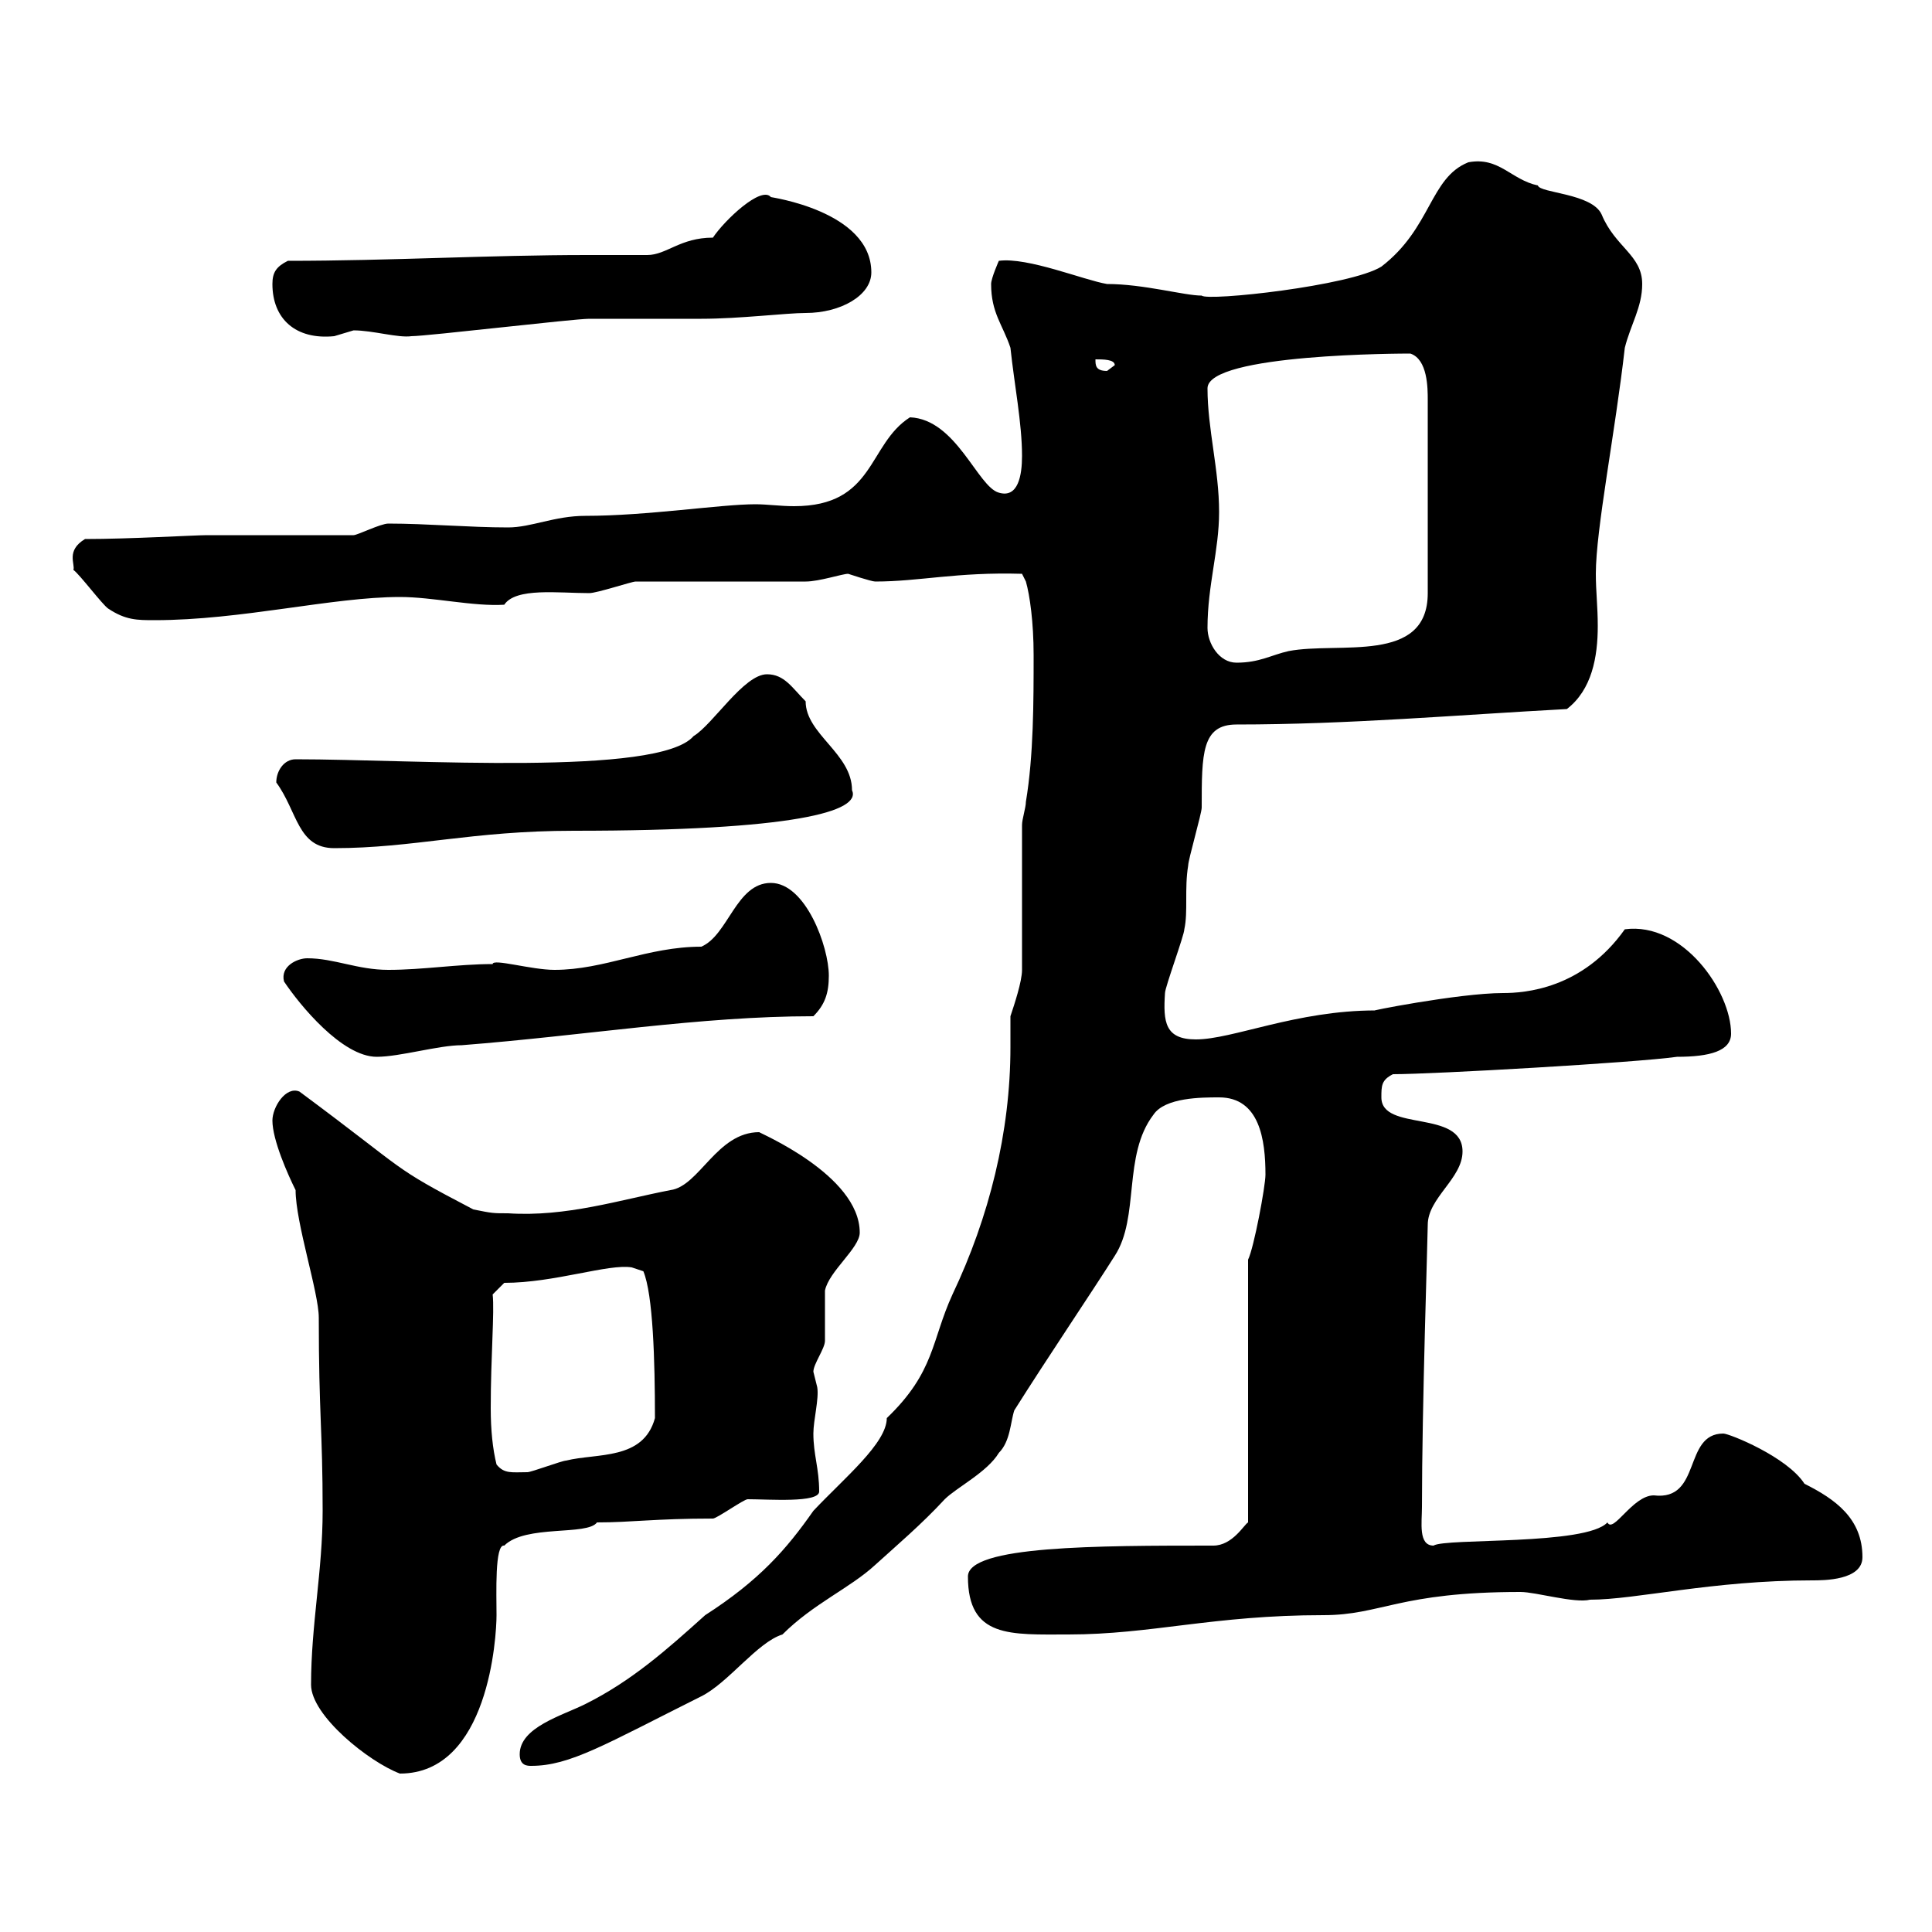 <svg xmlns="http://www.w3.org/2000/svg" xmlns:xlink="http://www.w3.org/1999/xlink" width="300" height="300"><path d="M48.30 261.60C48.30 266.40 57.30 273.60 62.10 275.40C75.90 275.40 77.10 254.10 77.10 250.80C77.10 247.50 76.80 239.70 78.30 240C81.60 236.70 91.20 238.50 92.70 236.40C98.10 236.40 101.70 235.80 110.70 235.80C111.30 235.80 115.50 232.80 116.10 232.80C119.40 232.80 127.20 233.40 127.20 231.60C127.20 228 126.30 225.90 126.30 222.60C126.30 220.50 127.20 217.20 126.90 215.40C126.90 215.40 126.30 213 126.30 213C126.30 211.80 128.10 209.40 128.10 208.20C128.10 207.60 128.10 201 128.10 200.40C128.70 197.40 133.50 193.80 133.50 191.40C133.50 182.40 117.60 175.80 117.90 175.80C111.30 175.80 108.60 184.20 104.10 184.80C96.30 186.30 87.90 189 78.90 188.40C76.50 188.40 76.50 188.40 73.50 187.80C60.30 180.90 63.90 182.40 46.50 169.50C44.40 168.60 42.30 171.90 42.30 174C42.30 177 44.70 182.40 45.90 184.80C45.90 189.90 49.50 200.70 49.50 204.60C49.50 219.60 50.10 222 50.10 234.60C50.10 243.90 48.30 252.30 48.30 261.60ZM80.70 272.40C80.70 274.20 81.90 274.20 82.50 274.20C88.50 274.20 93.90 270.90 108.90 263.40C113.10 261.30 117.60 255 121.50 253.80C126.30 249 132 246.60 135.90 243C139.20 240 143.10 236.70 146.70 232.80C148.50 231 153.30 228.60 155.10 225.60C156.90 223.80 156.90 220.80 157.50 219C162.60 210.90 169.50 200.70 173.10 195C177 189 174.30 179.40 179.10 173.10C180.90 170.40 186.60 170.40 189.30 170.40C195.60 170.40 196.50 177 196.50 182.40C196.50 184.20 194.70 193.80 193.80 195.60L193.80 236.40C193.20 236.70 191.40 240 188.40 240C170.40 240 150.30 240 150.30 244.80C150.30 254.40 156.90 253.80 165.90 253.80C178.80 253.80 188.40 250.80 205.50 250.80C214.50 250.80 217.20 247.20 236.10 247.20C238.50 247.20 244.50 249 246.90 248.40C254.10 248.40 265.80 245.40 281.40 245.40C283.20 245.40 289.20 245.40 289.20 241.80C289.20 235.80 285 232.80 280.20 230.40C277.50 226.20 268.50 222.60 267.60 222.60C261.30 222.60 264.30 233.10 256.80 232.20C253.50 232.20 250.50 238.20 249.60 236.40C246.30 240 224.40 238.80 222.60 240C220.20 240 220.80 236.40 220.80 234C220.80 218.40 221.70 192 221.70 190.20C221.70 186 227.10 183 227.10 178.80C227.10 172.20 214.50 175.80 214.50 170.40C214.50 168.60 214.50 167.70 216.30 166.80C222.60 166.80 254.10 165 260.40 164.10C265.50 164.10 268.80 163.20 268.80 160.50C268.80 153.90 261.30 143.10 252.30 144.30C245.70 153.60 236.70 154.20 233.40 154.20C226.50 154.20 211.50 157.20 213.60 156.90C201.30 156.90 191.40 161.40 185.70 161.40C180.90 161.40 180.60 158.70 180.90 154.20C180.90 153.30 183.90 145.20 183.90 144.30C184.50 141.60 183.90 138 184.50 134.40C184.50 133.50 186.60 126.30 186.60 125.40C186.60 117 186.60 112.50 192 112.50C209.40 112.50 226.50 111 243.30 110.10C247.20 107.10 248.10 102 248.10 97.20C248.10 94.20 247.80 91.80 247.80 89.10C247.80 82.20 250.80 67.20 252.30 54C253.20 50.40 255 47.70 255 44.10C255 39.60 250.80 38.40 248.70 33.30C247.20 30 239.10 30 238.80 28.80C234.60 27.90 232.80 24.30 228 25.20C222 27.60 222.30 35.40 214.50 41.40C209.70 44.40 187.50 46.80 186.60 45.90C183.90 45.90 177.60 44.10 171.90 44.10C168.30 43.50 159.60 39.90 155.10 40.50C155.10 40.50 153.90 43.20 153.90 44.10C153.90 48.60 155.70 50.40 156.90 54C157.50 59.70 158.70 65.70 158.70 70.80C158.70 73.80 158.10 77.40 155.10 76.50C151.80 75.60 148.50 65.10 141.30 64.80C134.70 69 135.90 78.60 123.30 78.60C121.20 78.60 119.10 78.30 117.30 78.30C111.90 78.30 100.50 80.10 90.90 80.10C86.10 80.10 82.50 81.90 78.90 81.90C72.90 81.90 66.30 81.30 60.30 81.30C59.10 81.30 55.50 83.10 54.90 83.10L32.10 83.10C30.30 83.10 20.10 83.70 13.20 83.70C10.20 85.50 11.70 87.60 11.40 88.50C12.30 89.10 15.90 93.90 16.80 94.50C19.50 96.30 21.30 96.30 24 96.30C37.50 96.30 51.60 92.70 62.10 92.70C67.20 92.70 73.50 94.20 78.30 93.90C80.10 91.20 86.70 92.10 91.50 92.10C92.70 92.10 98.10 90.30 98.70 90.30C102.30 90.30 121.50 90.30 125.10 90.30C127.20 90.30 130.80 89.10 131.70 89.10C131.70 89.10 135.30 90.30 135.90 90.30C142.80 90.30 148.50 88.80 158.70 89.10L159.30 90.30C159.90 92.40 160.50 96.60 160.50 101.70C160.50 108.90 160.50 117.30 159.30 124.50C159.30 125.40 158.70 127.20 158.70 128.10L158.70 150.60C158.70 152.40 157.50 156 156.90 157.80C156.90 159.30 156.90 160.80 156.90 162.60C156.90 175.80 153.60 189 147.90 201C144.60 208.20 145.20 213 137.70 220.20C137.70 224.10 131.10 229.50 126.30 234.60C122.10 240.60 117.90 245.40 109.50 250.80C103.50 256.20 98.10 261 90.90 264.60C87.30 266.40 80.70 268.20 80.70 272.40ZM77.10 227.40C76.50 225 76.20 222 76.20 218.70C76.20 210.60 76.80 203.70 76.50 201L78.30 199.20C86.10 199.20 94.50 196.20 98.10 196.80L99.90 197.40C101.40 201 101.70 211.20 101.70 220.20C99.90 226.80 92.70 225.60 87.90 226.80C87.30 226.80 82.50 228.60 81.90 228.60C79.50 228.60 78.30 228.90 77.10 227.40ZM44.10 152.40C46.50 156 53.10 164.10 58.50 164.10C62.10 164.10 68.10 162.30 71.70 162.30C90.90 160.80 108.60 157.80 126.30 157.80C128.10 156 128.70 154.20 128.70 151.50C128.70 147 125.10 137.10 119.70 137.10C114.30 137.10 113.10 145.20 108.90 147C100.50 147 93.90 150.60 86.10 150.60C82.50 150.60 76.50 148.80 76.50 149.70C71.10 149.70 65.70 150.60 60.30 150.60C55.50 150.60 51.90 148.80 47.70 148.80C46.20 148.80 43.50 150 44.10 152.40ZM42.90 121.50C46.20 126 46.20 131.70 51.90 131.70C64.20 131.70 73.20 129 89.10 129C123.30 129 133.80 126 132.30 122.70C132.30 117 125.10 114 125.10 108.90C123 106.80 121.80 104.70 119.10 104.70C115.50 104.70 110.70 112.50 107.70 114.30C102.30 120.60 64.20 117.90 45.90 117.90C44.10 117.90 42.90 119.70 42.90 121.50ZM187.50 97.50C187.50 90.90 189.30 85.50 189.30 79.50C189.30 72.90 187.50 66.60 187.50 60.30C187.50 54.90 218.10 54.90 219 54.90C221.70 55.80 221.70 60.30 221.70 62.10L221.70 92.10C221.70 103.20 207.90 99.60 200.10 101.10C197.40 101.70 195.60 102.90 192 102.90C189.30 102.90 187.50 99.90 187.50 97.50ZM170.10 55.80C171.30 55.80 173.10 55.80 173.10 56.70C173.10 56.70 171.90 57.60 171.90 57.60C170.10 57.60 170.10 56.70 170.10 55.80ZM42.30 44.10C42.30 49.50 45.90 52.80 51.90 52.20C51.90 52.20 54.90 51.30 54.90 51.30C57.90 51.30 61.80 52.50 63.90 52.20C66.30 52.20 89.10 49.50 91.50 49.50C93.30 49.50 107.10 49.50 108.90 49.50C114.90 49.50 122.10 48.60 125.10 48.60C130.50 48.60 135.30 45.90 135.30 42.30C135.30 32.70 119.40 30.60 119.70 30.60C118.20 28.80 112.50 34.20 110.70 36.90C105.60 36.90 103.50 39.60 100.50 39.60C97.50 39.60 94.50 39.60 91.20 39.60C75.90 39.60 60.60 40.50 44.70 40.50C42.90 41.40 42.30 42.30 42.30 44.10Z"/></svg>